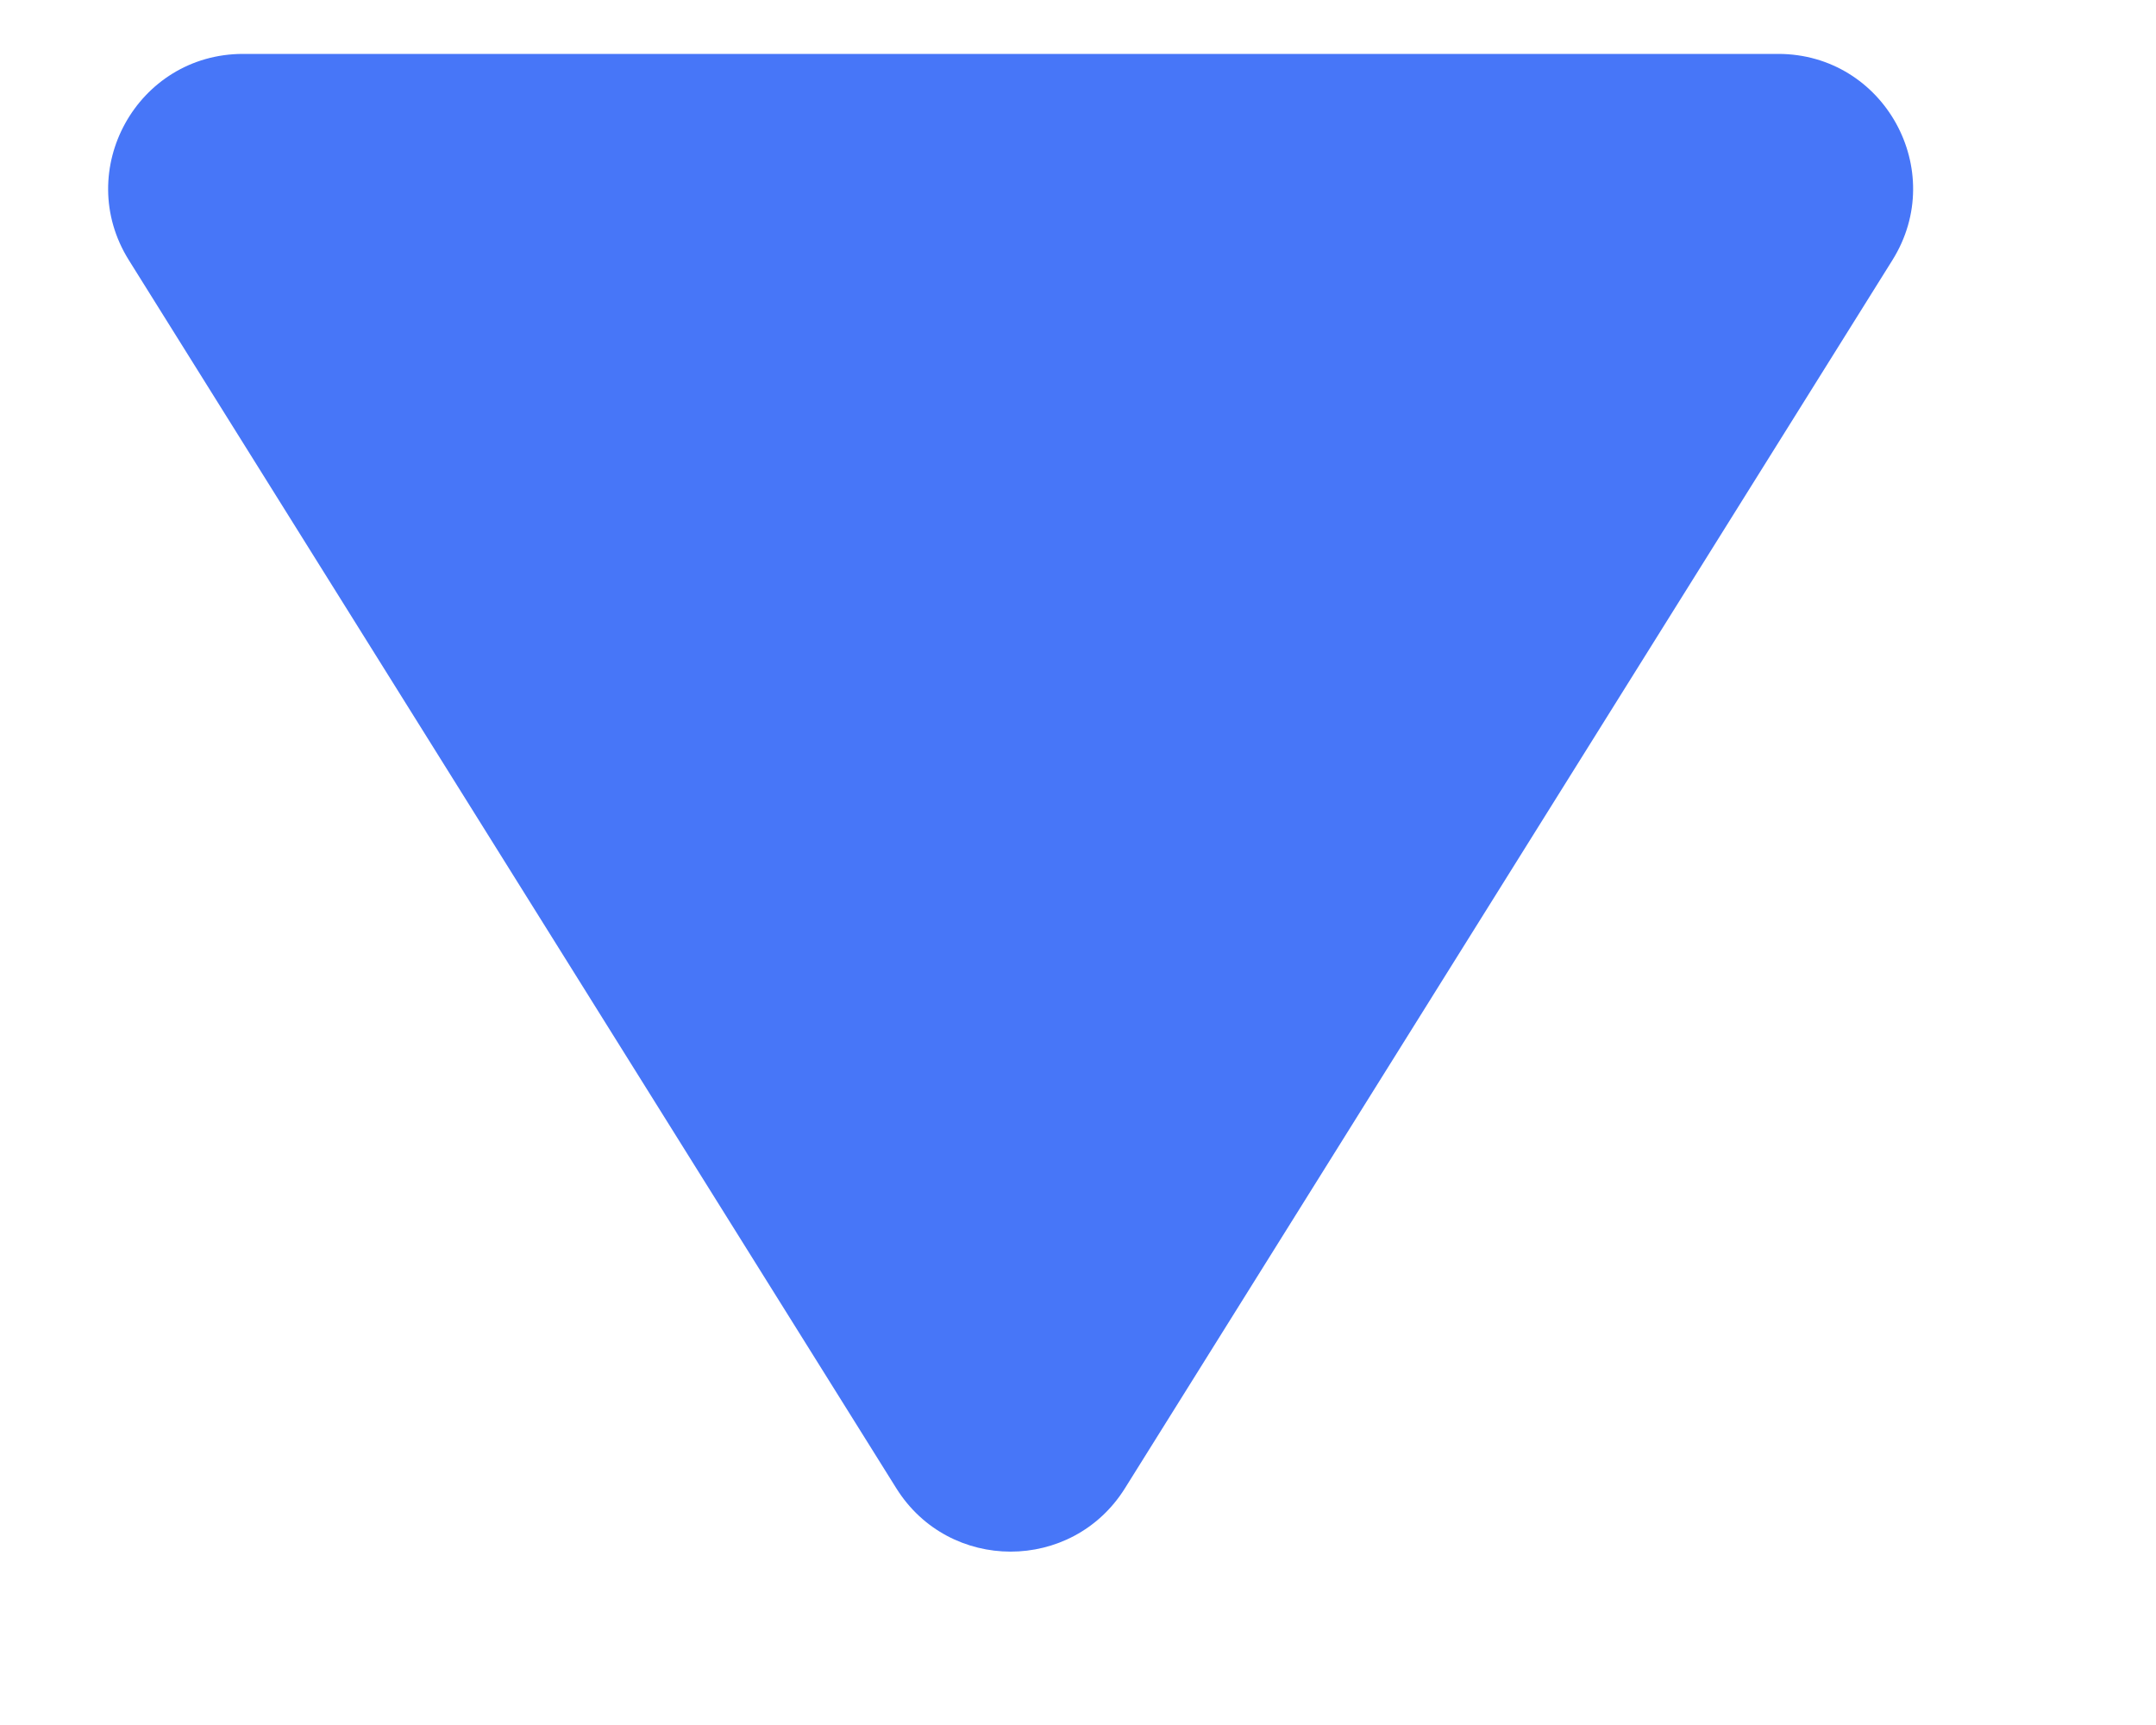 <svg width="10" height="8" viewBox="0 0 8 6" fill="none" xmlns="http://www.w3.org/2000/svg">
    <path
        d="M4.174 5.322C3.978 5.635 3.522 5.635 3.326 5.322L0.478 0.765C0.27 0.432 0.509 6.11137e-07 0.902 5.76805e-07L6.598 7.88662e-08C6.991 4.45337e-08 7.23 0.432 7.022 0.765L4.174 5.322Z"
        fill="#4776f8" />
</svg>